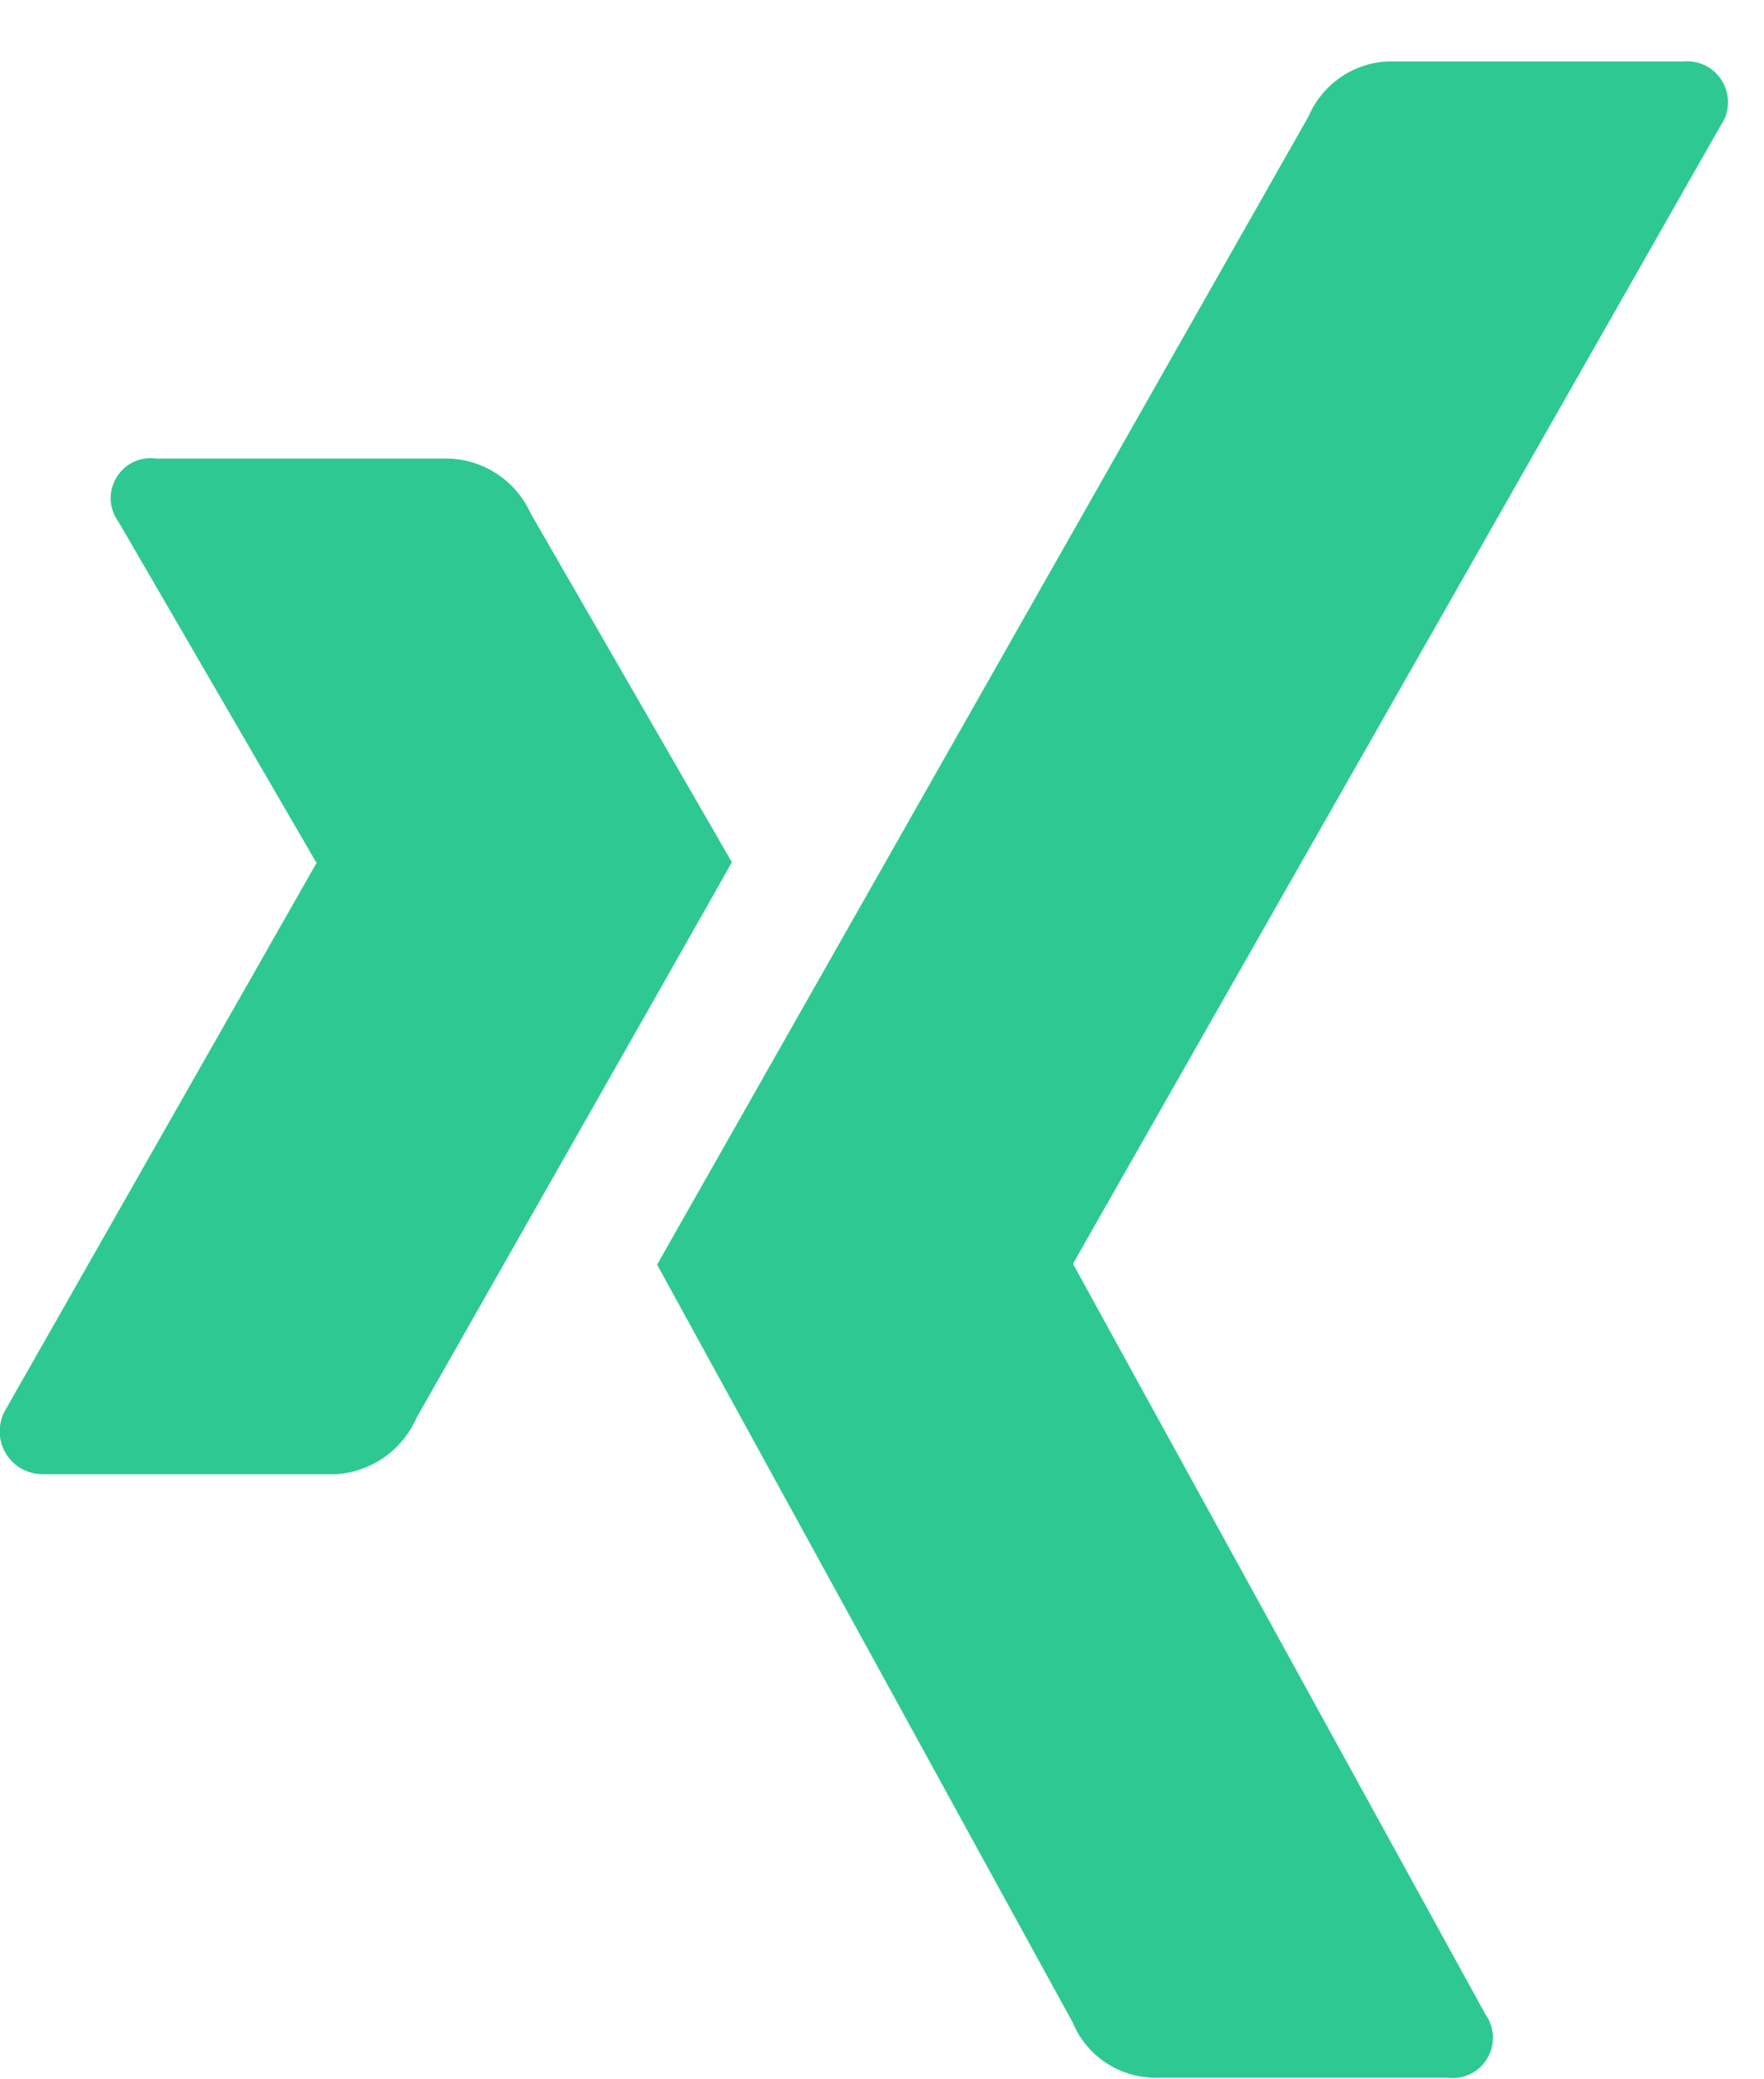 <svg width="28" height="33" viewBox="0 0 28 33" fill="none" xmlns="http://www.w3.org/2000/svg">
<path d="M11.617 13.684C11.488 13.919 9.819 16.859 6.611 22.503C6.501 22.753 6.325 22.968 6.103 23.125C5.88 23.282 5.619 23.376 5.347 23.396H0.698C0.576 23.4 0.455 23.371 0.348 23.313C0.24 23.254 0.151 23.167 0.089 23.062C0.027 22.957 -0.006 22.837 -0.005 22.715C-0.005 22.593 0.028 22.473 0.091 22.368L5.018 13.706C5.032 13.706 5.032 13.699 5.018 13.685L1.883 8.285C1.807 8.184 1.764 8.063 1.757 7.937C1.751 7.811 1.783 7.686 1.848 7.578C1.913 7.47 2.009 7.383 2.123 7.33C2.237 7.277 2.365 7.259 2.49 7.278H7.139C7.412 7.29 7.678 7.378 7.905 7.532C8.131 7.685 8.311 7.899 8.424 8.149L11.617 13.684ZM27.317 1.984L17.037 20.047V20.068L23.578 31.968C23.651 32.07 23.692 32.191 23.697 32.316C23.702 32.441 23.67 32.564 23.606 32.671C23.541 32.779 23.447 32.864 23.334 32.918C23.221 32.972 23.095 32.992 22.971 32.975H18.315C18.039 32.97 17.771 32.885 17.543 32.73C17.314 32.576 17.136 32.358 17.03 32.104L10.43 20.071C10.665 19.657 14.112 13.582 20.771 1.846C20.877 1.599 21.05 1.386 21.271 1.232C21.492 1.078 21.752 0.989 22.021 0.975H26.713C26.835 0.963 26.959 0.985 27.069 1.04C27.179 1.095 27.272 1.181 27.335 1.286C27.399 1.392 27.431 1.513 27.428 1.636C27.426 1.76 27.388 1.879 27.32 1.982L27.317 1.984Z" fill="#2EC991"/>
</svg>
